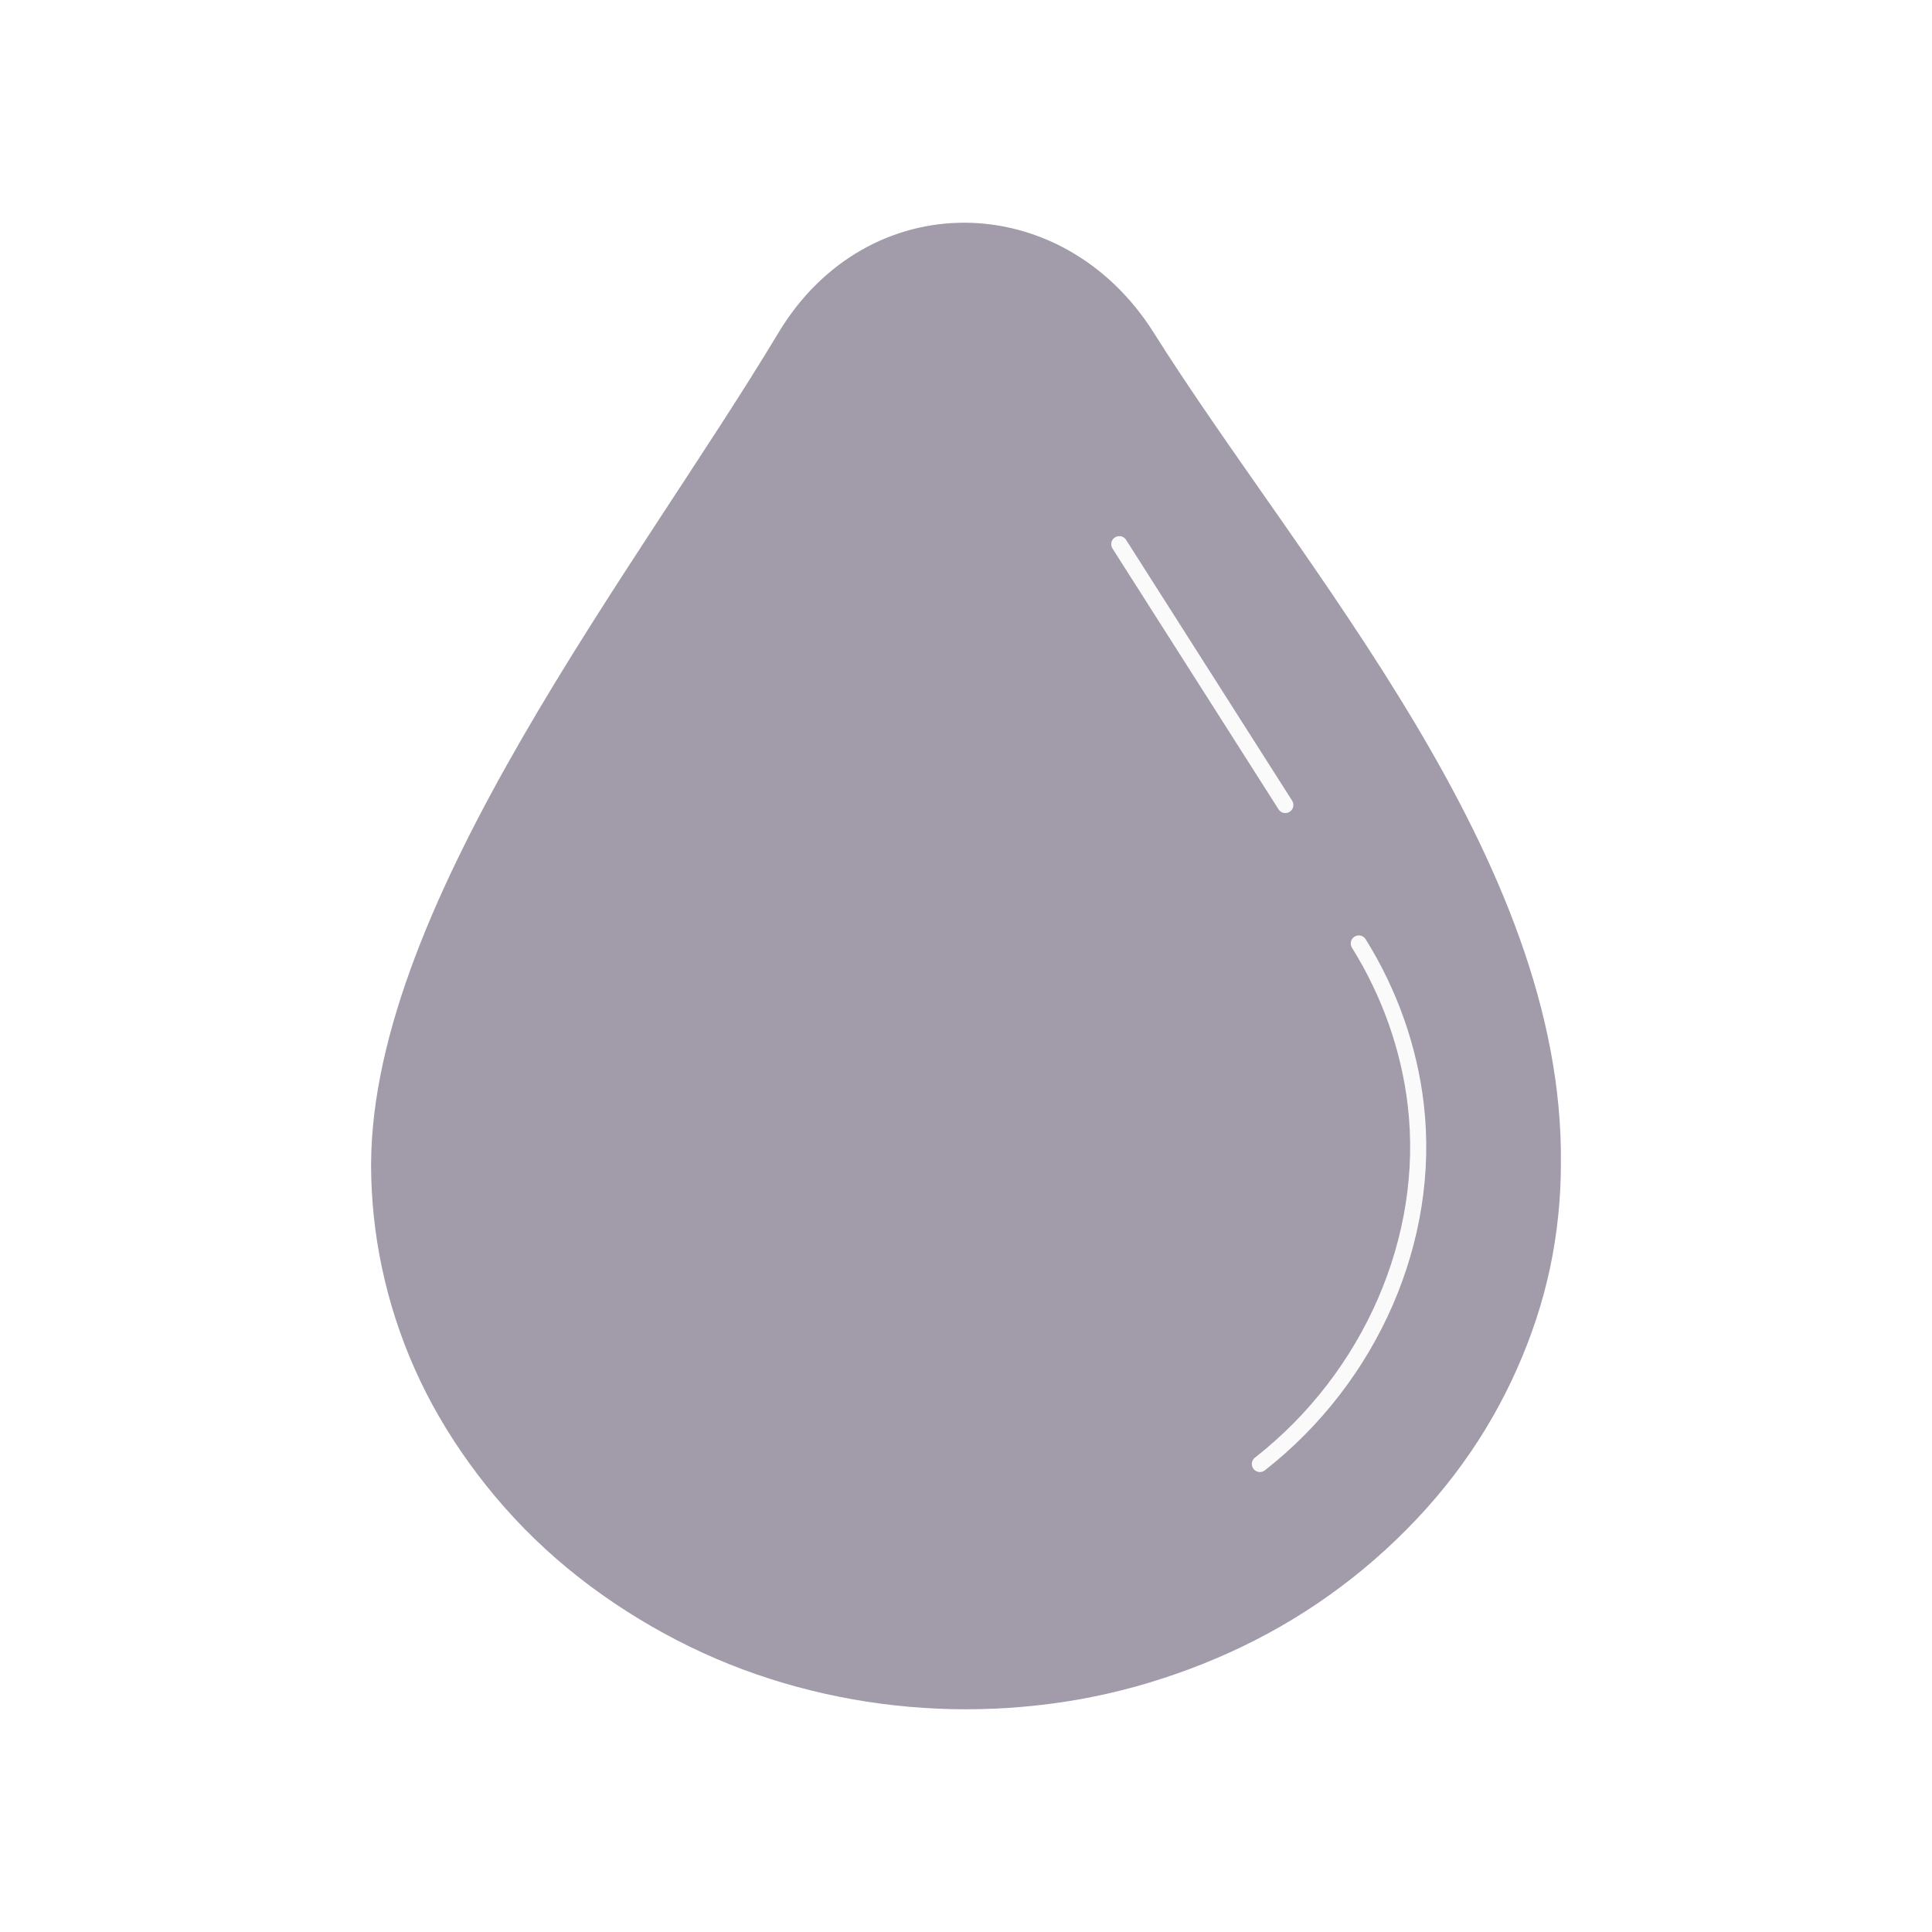 <svg xmlns="http://www.w3.org/2000/svg" xmlns:xlink="http://www.w3.org/1999/xlink" width="600" height="600">
  <rect width="600" height="600" fill="#ffffff" id="svg_1" class="" />
  <g class="currentLayer" style="">
    <title>Layer 1</title>
    <g id="svg_2" class="">
      <path d="m115.241,361.495 c0,10.813 1.124,21.599 3.383,32.255 s5.63,21.143 10.149,31.324 s10.221,19.994 16.999,29.386 s14.643,18.387 23.681,26.672 s18.85,15.496 29.094,21.71 s20.948,11.441 32.054,15.585 s22.545,7.233 34.168,9.304 s23.389,3.102 35.183,3.101 s23.73,-1.03 35.352,-3.101 s22.978,-5.239 34.084,-9.382 s21.894,-9.293 32.138,-15.507 s19.887,-13.424 28.925,-21.71 s16.987,-17.203 23.765,-26.595 s12.396,-19.282 16.915,-29.463 s7.974,-20.592 10.233,-31.247 s3.383,-21.597 3.383,-32.41 c1.091,-94.872 -80.403,-184.976 -126.439,-258.076 c-28.38,-45.064 -88.899,-46.099 -116.629,0.112 c-43.858,73.093 -126.087,176.348 -126.439,258.041 z" fill="#a29baa" id="svg_3" />
      <path d="m347.604,168.999 l51.567,81.002 m22.819,43.004 c9.587,15.376 15.656,32.586 17.703,50.198 c4.808,41.369 -13.907,84.44 -48.425,111.452 " fill="none" opacity=".95" stroke="#ffffff" stroke-linecap="round" stroke-width="5" id="svg_4" />
    </g>
  </g>
</svg>